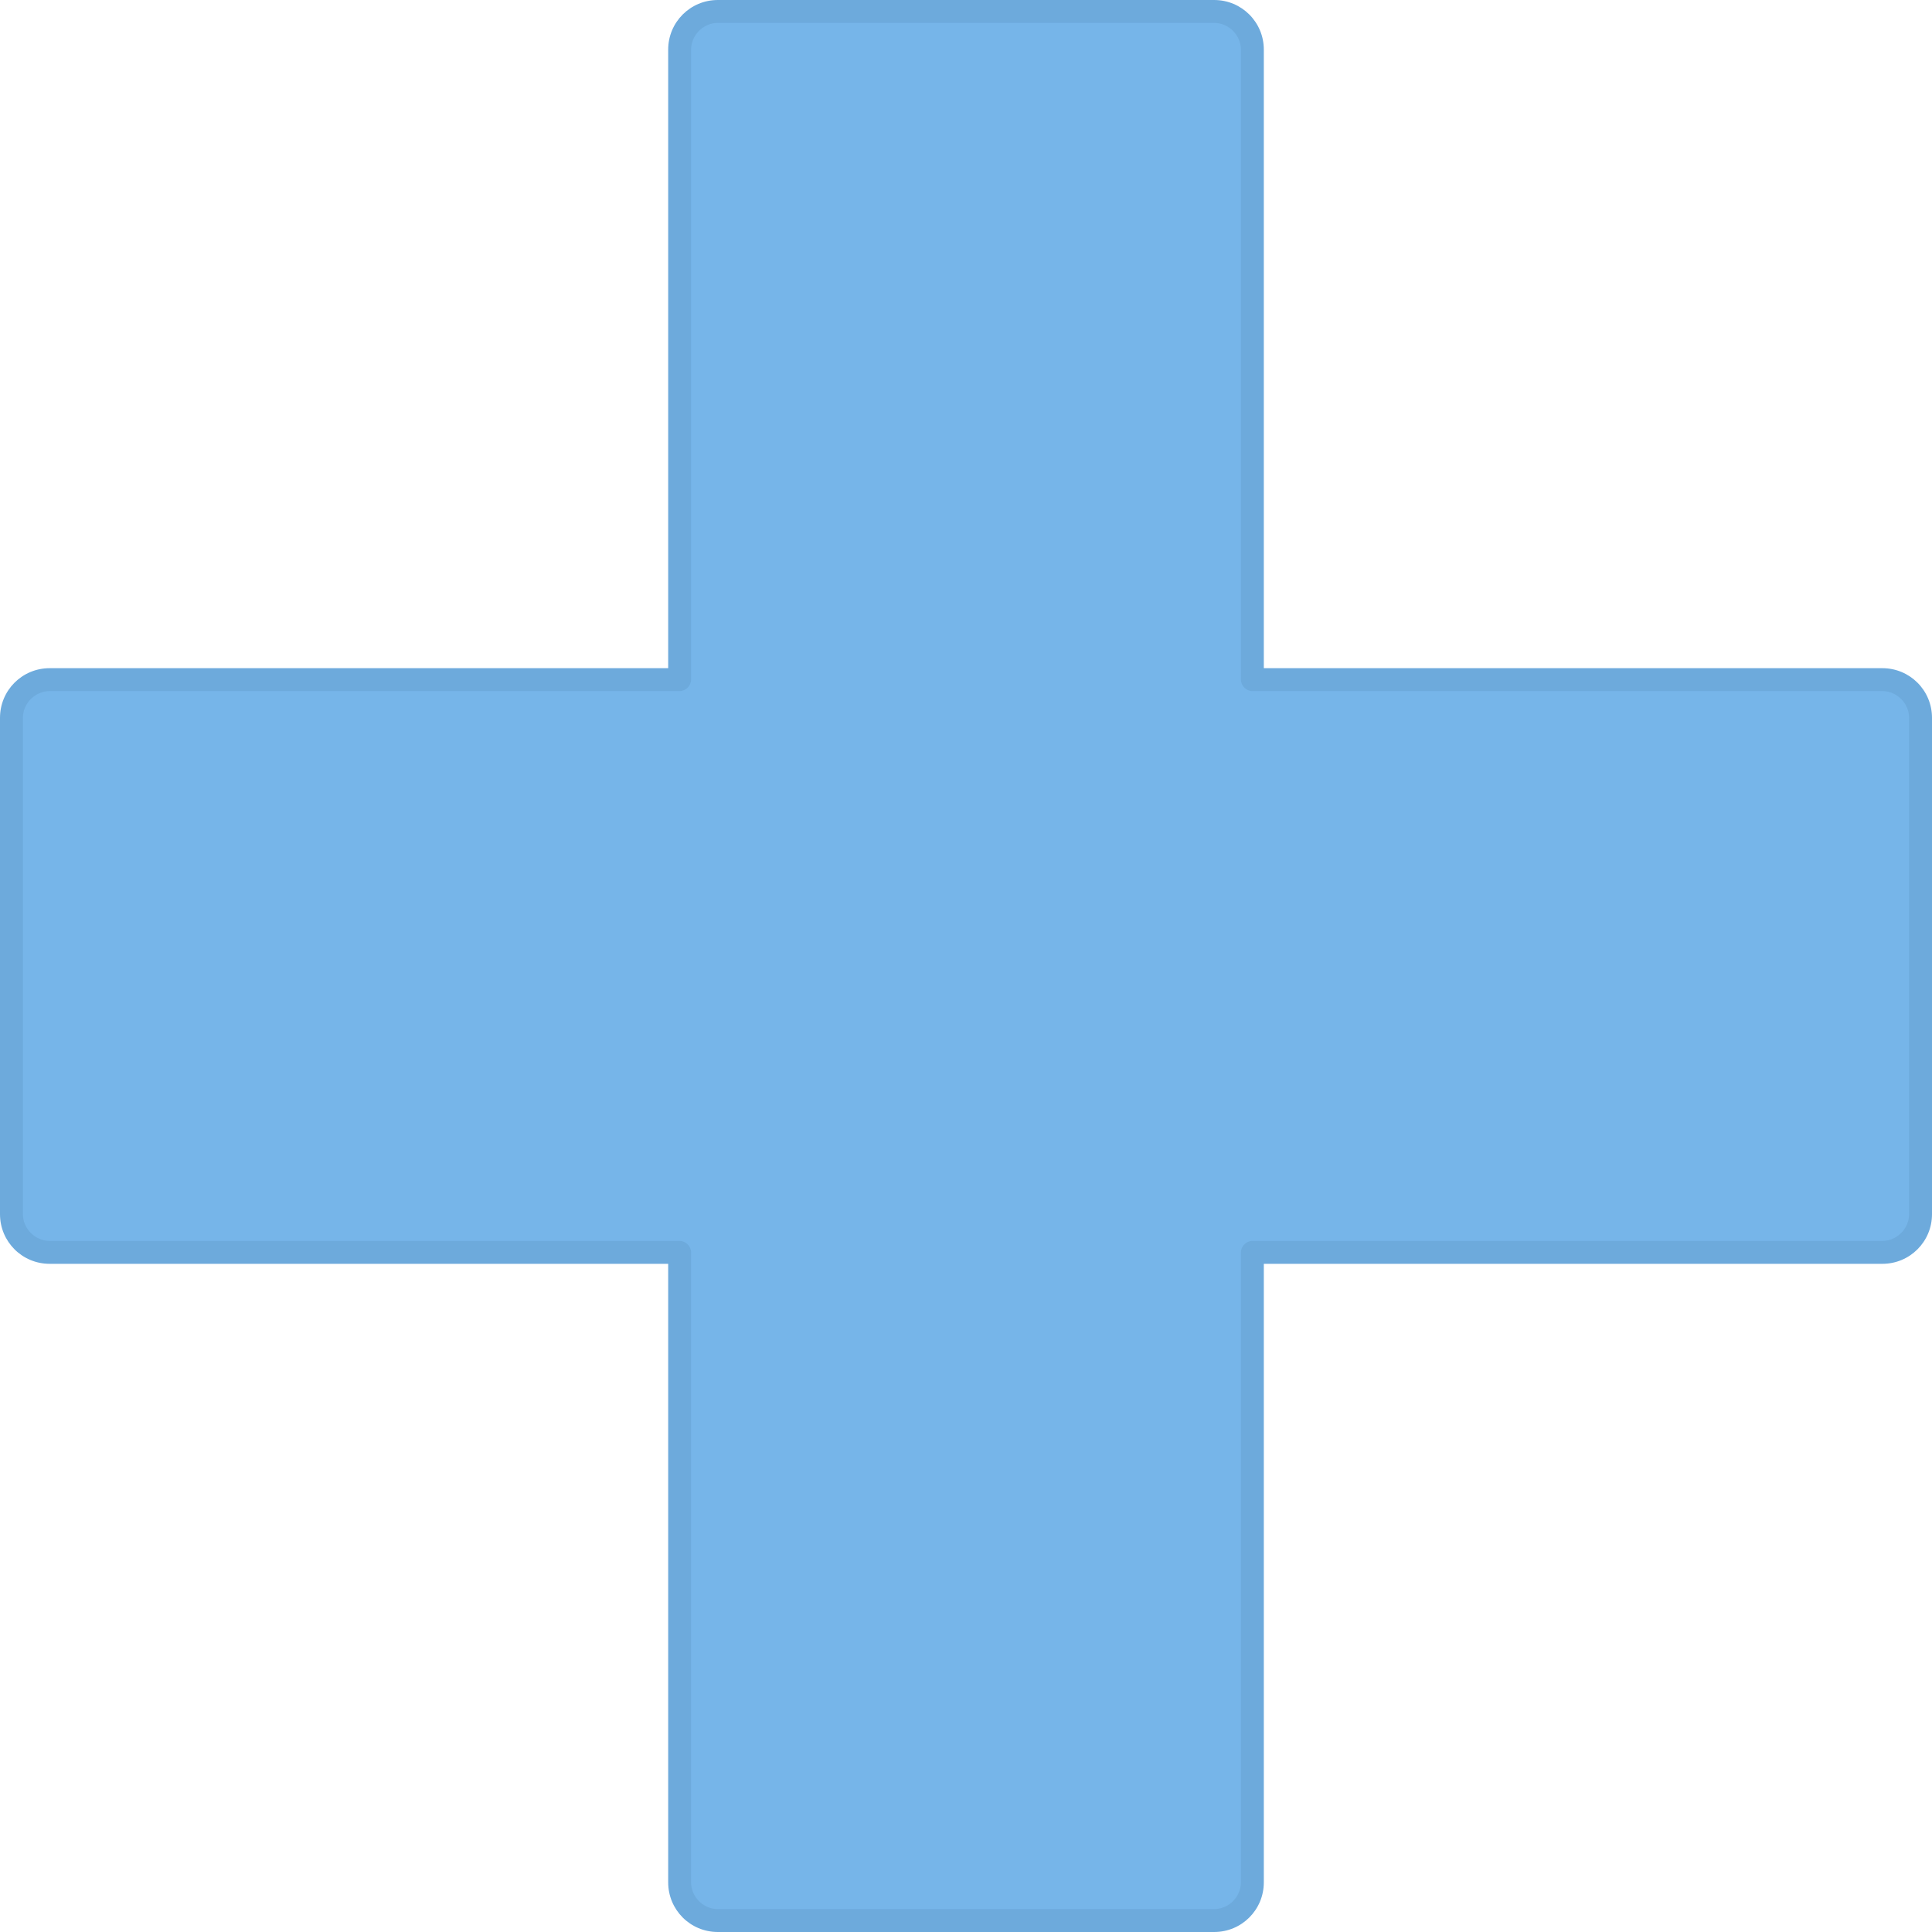 <?xml version="1.0" encoding="UTF-8" standalone="no"?><svg xmlns="http://www.w3.org/2000/svg" xmlns:xlink="http://www.w3.org/1999/xlink" fill="#6daadc" height="253" preserveAspectRatio="xMidYMid meet" version="1" viewBox="0.0 0.0 253.0 253.0" width="253" zoomAndPan="magnify"><g id="change1_1"><path d="M246.5,89H164V6.5c0-2.8-2.2-5-5-5H94c-2.8,0-5,2.2-5,5V89H6.5c-2.8,0-5,2.2-5,5v65c0,2.8,2.2,5,5,5H89v82.5 c0,2.8,2.2,5,5,5h65c2.8,0,5-2.2,5-5V164h82.5c2.8,0,5-2.2,5-5V94C251.5,91.2,249.3,89,246.5,89z" fill="#76b5e9"/></g><g id="change2_1"><path d="M159,253H94c-3.6,0-6.5-2.9-6.5-6.5v-81h-81c-3.6,0-6.5-2.9-6.5-6.5V94c0-3.6,2.9-6.5,6.5-6.5h81v-81C87.5,2.9,90.4,0,94,0 h65c3.6,0,6.5,2.9,6.5,6.5v81h81c3.6,0,6.5,2.9,6.5,6.5v65c0,3.6-2.9,6.5-6.5,6.5h-81v81C165.5,250.1,162.6,253,159,253z M6.5,90.5 C4.6,90.5,3,92.1,3,94v65c0,1.9,1.6,3.5,3.5,3.5H89c0.8,0,1.5,0.7,1.5,1.5v82.5c0,1.9,1.6,3.5,3.5,3.5h65c1.9,0,3.5-1.6,3.5-3.5V164 c0-0.8,0.7-1.5,1.5-1.5h82.5c1.9,0,3.5-1.6,3.5-3.5V94c0-1.9-1.6-3.5-3.5-3.5H164c-0.8,0-1.5-0.7-1.5-1.5V6.5c0-1.9-1.6-3.5-3.5-3.5 H94c-1.9,0-3.5,1.6-3.5,3.5V89c0,0.8-0.7,1.5-1.5,1.5H6.5z"/></g></svg>